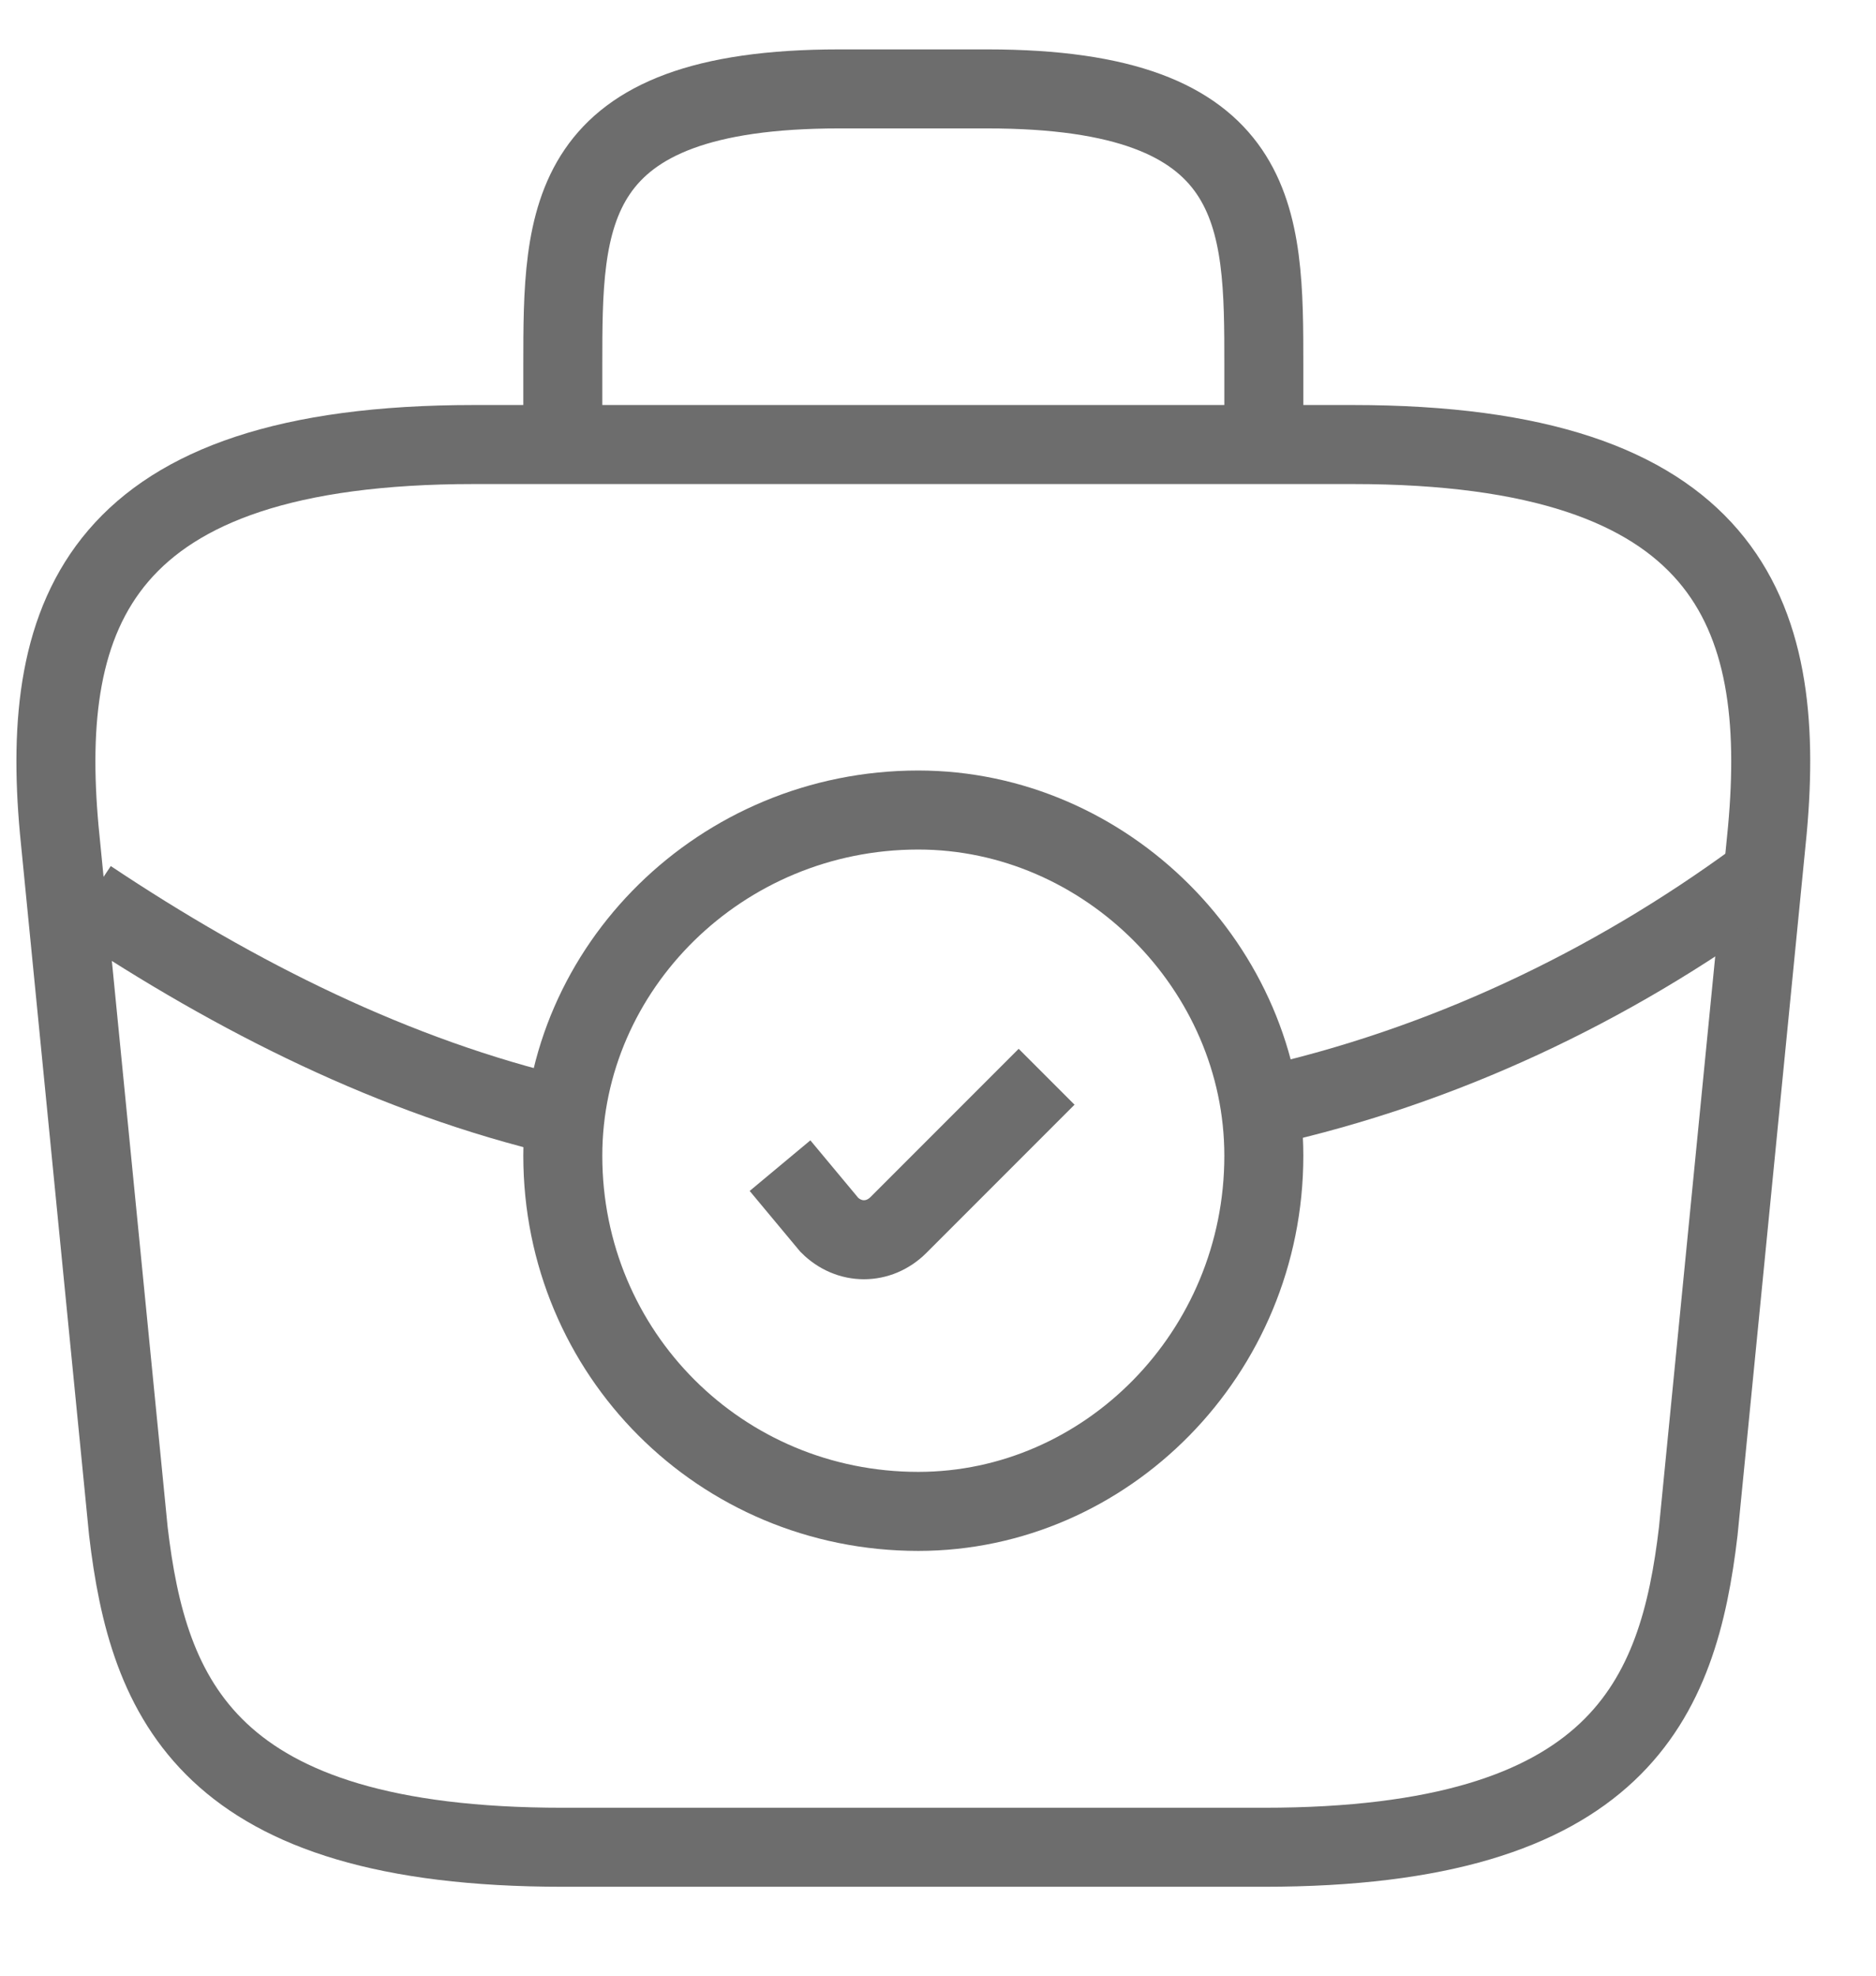 <svg version="1.2" xmlns="http://www.w3.org/2000/svg" viewBox="0 0 19 20" width="19" height="20">
	<title>&lt;Group&gt;</title>
	<style>
		.s0 { fill: none;stroke: #6d6d6d;stroke-miterlimit:10;stroke-width: .8 } 
	</style>
	<g id="&lt;Group&gt;">
		<path id="&lt;Path&gt;" class="s0" d="m5.7 11.7c0 2 1.6 3.6 3.6 3.6 1.9 0 3.5-1.6 3.5-3.6 0-1.9-1.6-3.5-3.5-3.5-2 0-3.6 1.6-3.6 3.5z"/>
		<path id="&lt;Path&gt;" class="s0" d="m7.9 11.8l0.5 0.6c0.2 0.2 0.5 0.2 0.7 0l1.5-1.5"/>
		<path id="&lt;Path&gt;" class="s0" d=""/>
		<path id="&lt;Path&gt;" class="s0" d=""/>
		<path id="&lt;Path&gt;" class="s0" d=""/>
		<path id="&lt;Path&gt;" class="s0" d="m5.7 18.7h7.1c3.6 0 4.2-1.5 4.4-3.2l0.7-7.1c0.2-2.2-0.4-3.9-4.2-3.9h-8.9c-3.8 0-4.4 1.7-4.2 3.9l0.7 7.1c0.2 1.7 0.8 3.2 4.4 3.2z"/>
		<path id="&lt;Path&gt;" class="s0" d=""/>
		<path id="&lt;Path&gt;" class="s0" d="m5.7 4.5v-0.8c0-1.5 0-2.8 2.8-2.8h1.5c2.8 0 2.8 1.3 2.8 2.8v0.8"/>
		<path id="&lt;Path&gt;" class="s0" d="m17.8 8.9c-1.5 1.1-3.2 1.9-5 2.3"/>
		<path id="&lt;Path&gt;" class="s0" d="m0.9 9.1c1.5 1 3.1 1.8 4.8 2.2"/>
	</g>
</svg>